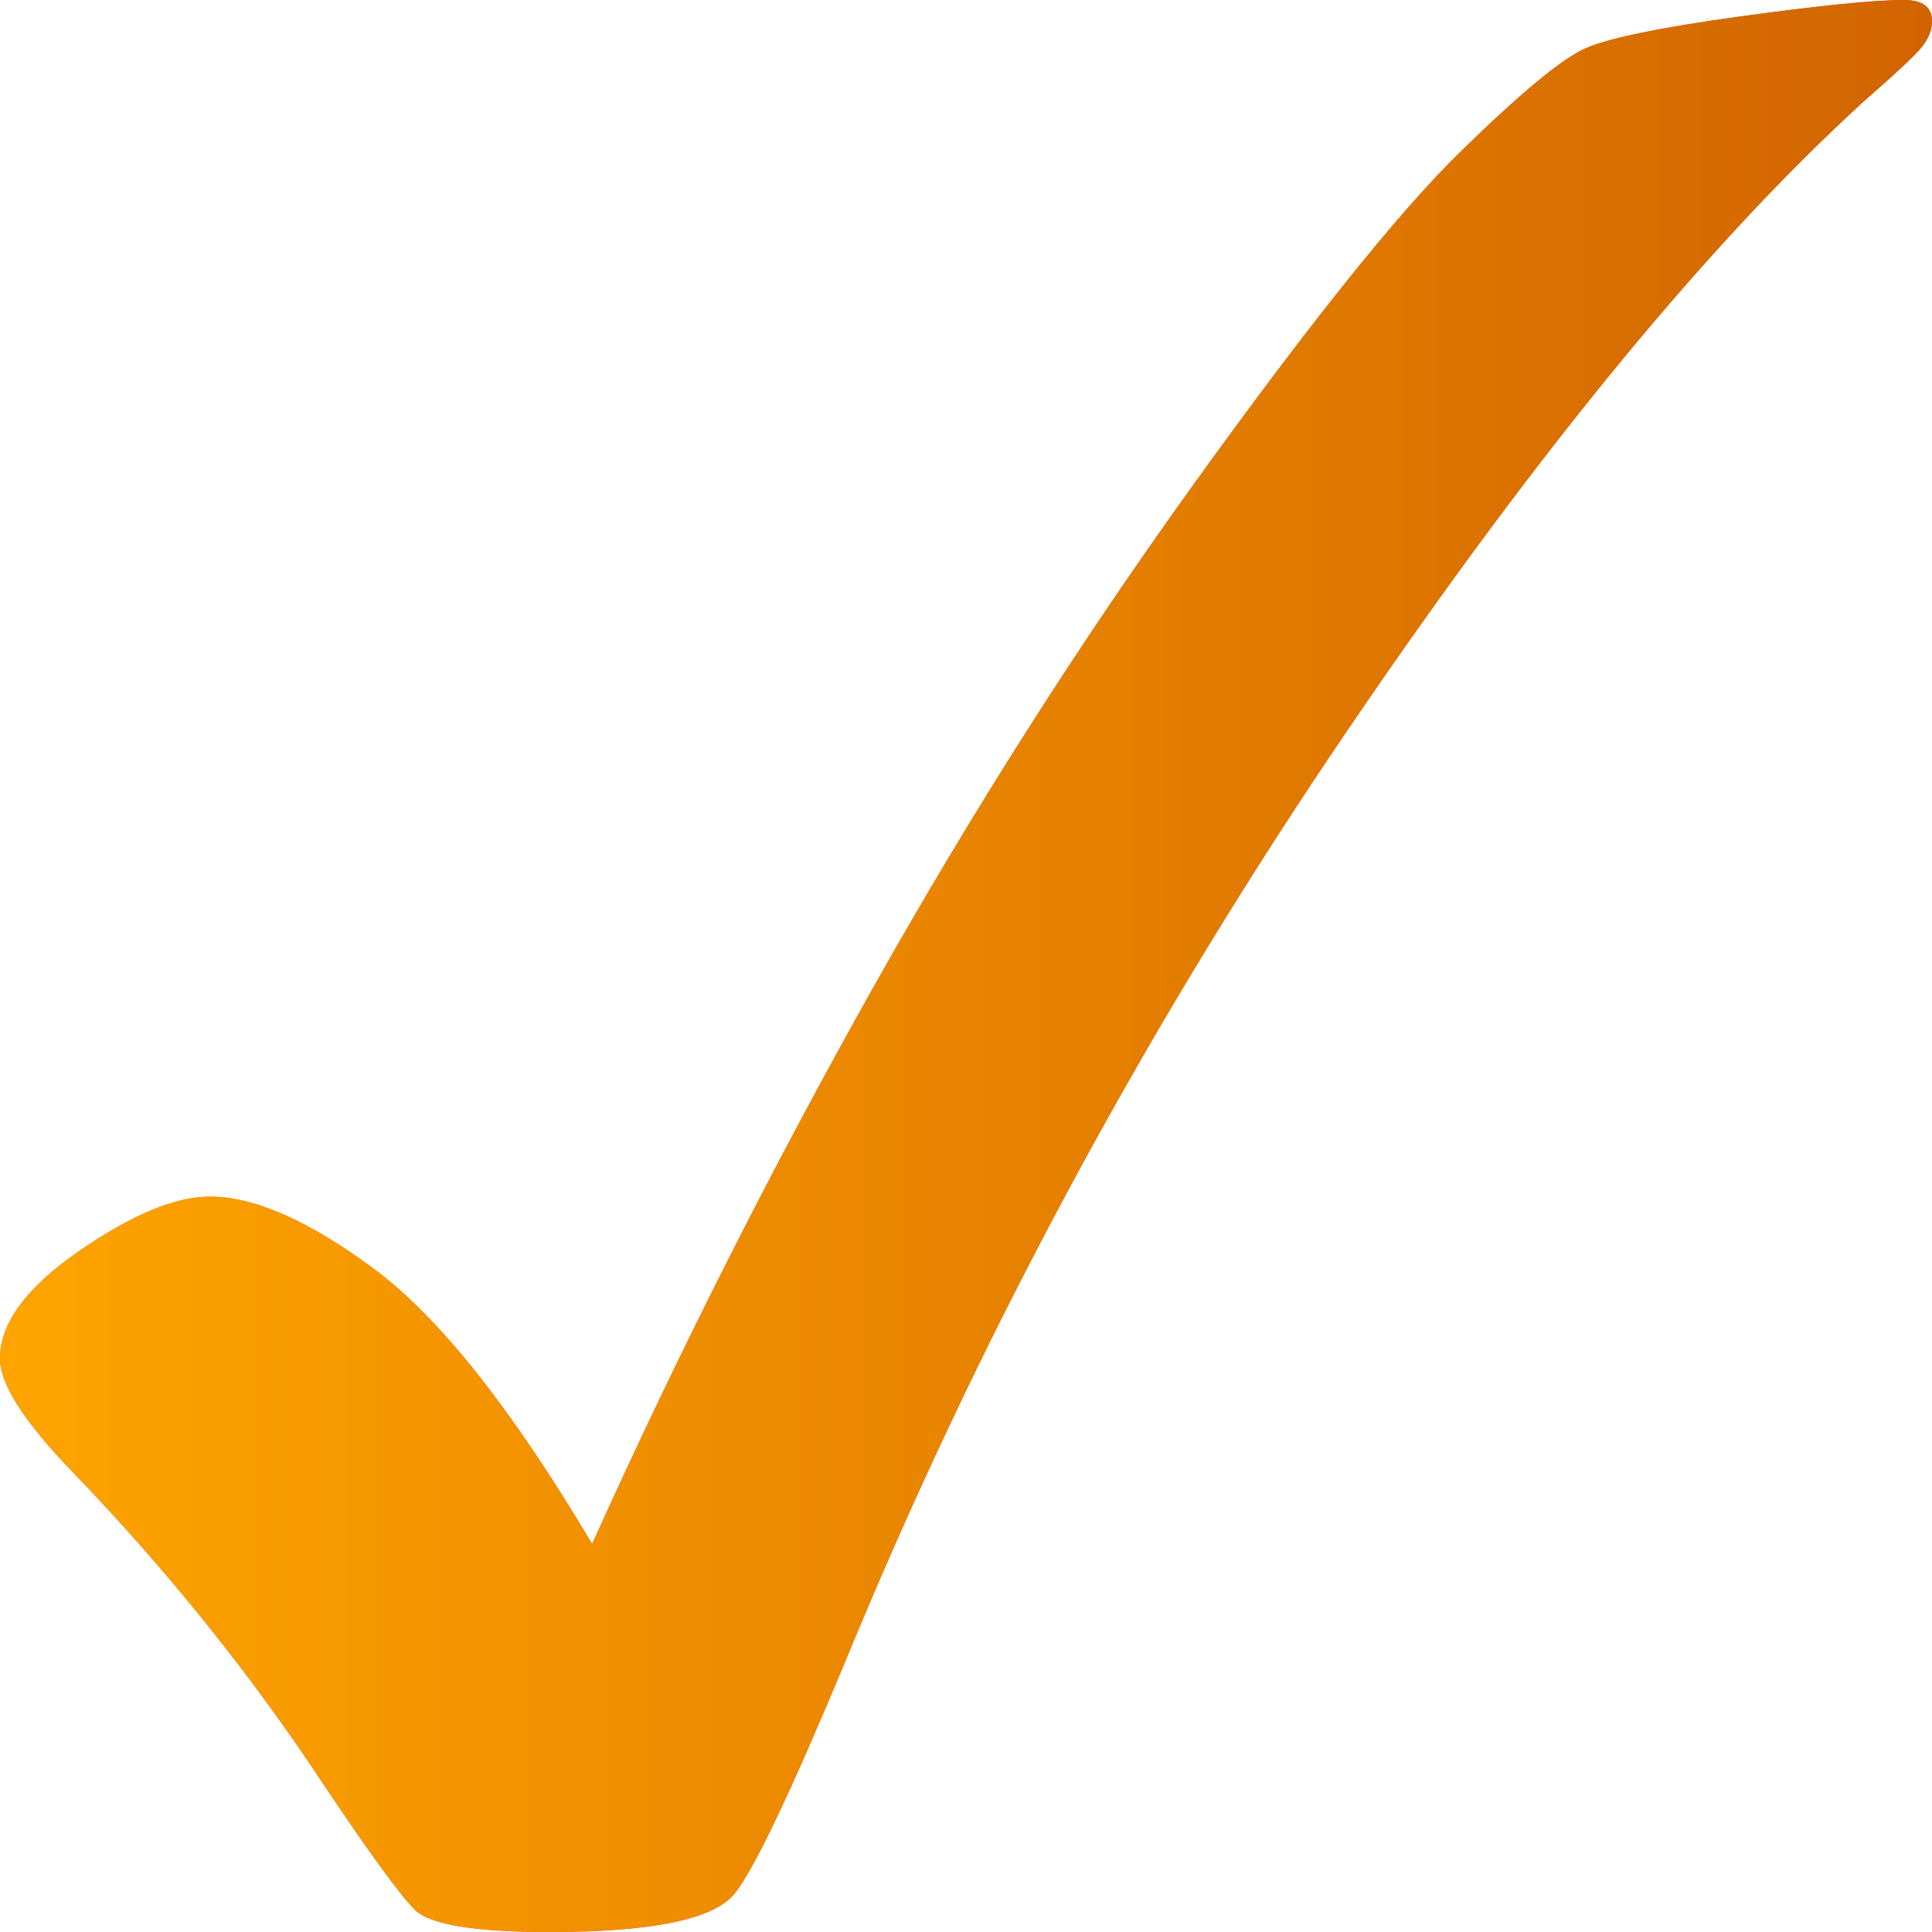 <svg width="23" height="23" viewBox="0 0 23 23" fill="none" xmlns="http://www.w3.org/2000/svg">
<path fill-rule="evenodd" clip-rule="evenodd" d="M22.665 0C22.313 0 21.663 0.066 20.716 0.196C19.769 0.327 19.156 0.453 18.88 0.573C18.603 0.692 18.102 1.107 17.38 1.813C16.656 2.521 15.607 3.828 14.234 5.733C12.86 7.64 11.578 9.653 10.386 11.774C9.177 13.928 8.064 16.132 7.049 18.381C6.093 16.773 5.23 15.683 4.455 15.109C3.681 14.534 3.029 14.246 2.498 14.246C2.084 14.246 1.565 14.464 0.938 14.896C0.313 15.33 0 15.754 0 16.173C0 16.476 0.287 16.925 0.861 17.519C1.998 18.7 3.004 19.952 3.875 21.277C4.407 22.07 4.761 22.557 4.937 22.734C5.112 22.91 5.647 23 6.54 23C7.784 23 8.522 22.843 8.757 22.528C8.99 22.224 9.42 21.32 10.049 19.811C11.601 16.035 13.531 12.429 15.837 8.995C18.146 5.563 20.261 2.967 22.186 1.208C22.569 0.874 22.8 0.657 22.881 0.557C22.96 0.457 23 0.356 23 0.251C23 0.084 22.888 0 22.665 0Z" fill="#DE5420"/>
<path fill-rule="evenodd" clip-rule="evenodd" d="M22.665 0C22.313 0 21.663 0.066 20.716 0.196C19.769 0.327 19.156 0.453 18.88 0.573C18.603 0.692 18.102 1.107 17.38 1.813C16.656 2.521 15.607 3.828 14.234 5.733C12.86 7.64 11.578 9.653 10.386 11.774C9.177 13.928 8.064 16.132 7.049 18.381C6.093 16.773 5.23 15.683 4.455 15.109C3.681 14.534 3.029 14.246 2.498 14.246C2.084 14.246 1.565 14.464 0.938 14.896C0.313 15.33 0 15.754 0 16.173C0 16.476 0.287 16.925 0.861 17.519C1.998 18.7 3.004 19.952 3.875 21.277C4.407 22.07 4.761 22.557 4.937 22.734C5.112 22.91 5.647 23 6.54 23C7.784 23 8.522 22.843 8.757 22.528C8.99 22.224 9.42 21.32 10.049 19.811C11.601 16.035 13.531 12.429 15.837 8.995C18.146 5.563 20.261 2.967 22.186 1.208C22.569 0.874 22.8 0.657 22.881 0.557C22.96 0.457 23 0.356 23 0.251C23 0.084 22.888 0 22.665 0Z" fill="url(#paint0_linear_959_34)"/>
<defs>
<linearGradient id="paint0_linear_959_34" x1="1.23037e-07" y1="11.677" x2="23" y2="11.677" gradientUnits="userSpaceOnUse">
<stop stop-color="#FFA400"/>
<stop offset="1" stop-color="#D16400"/>
</linearGradient>
</defs>
</svg>
